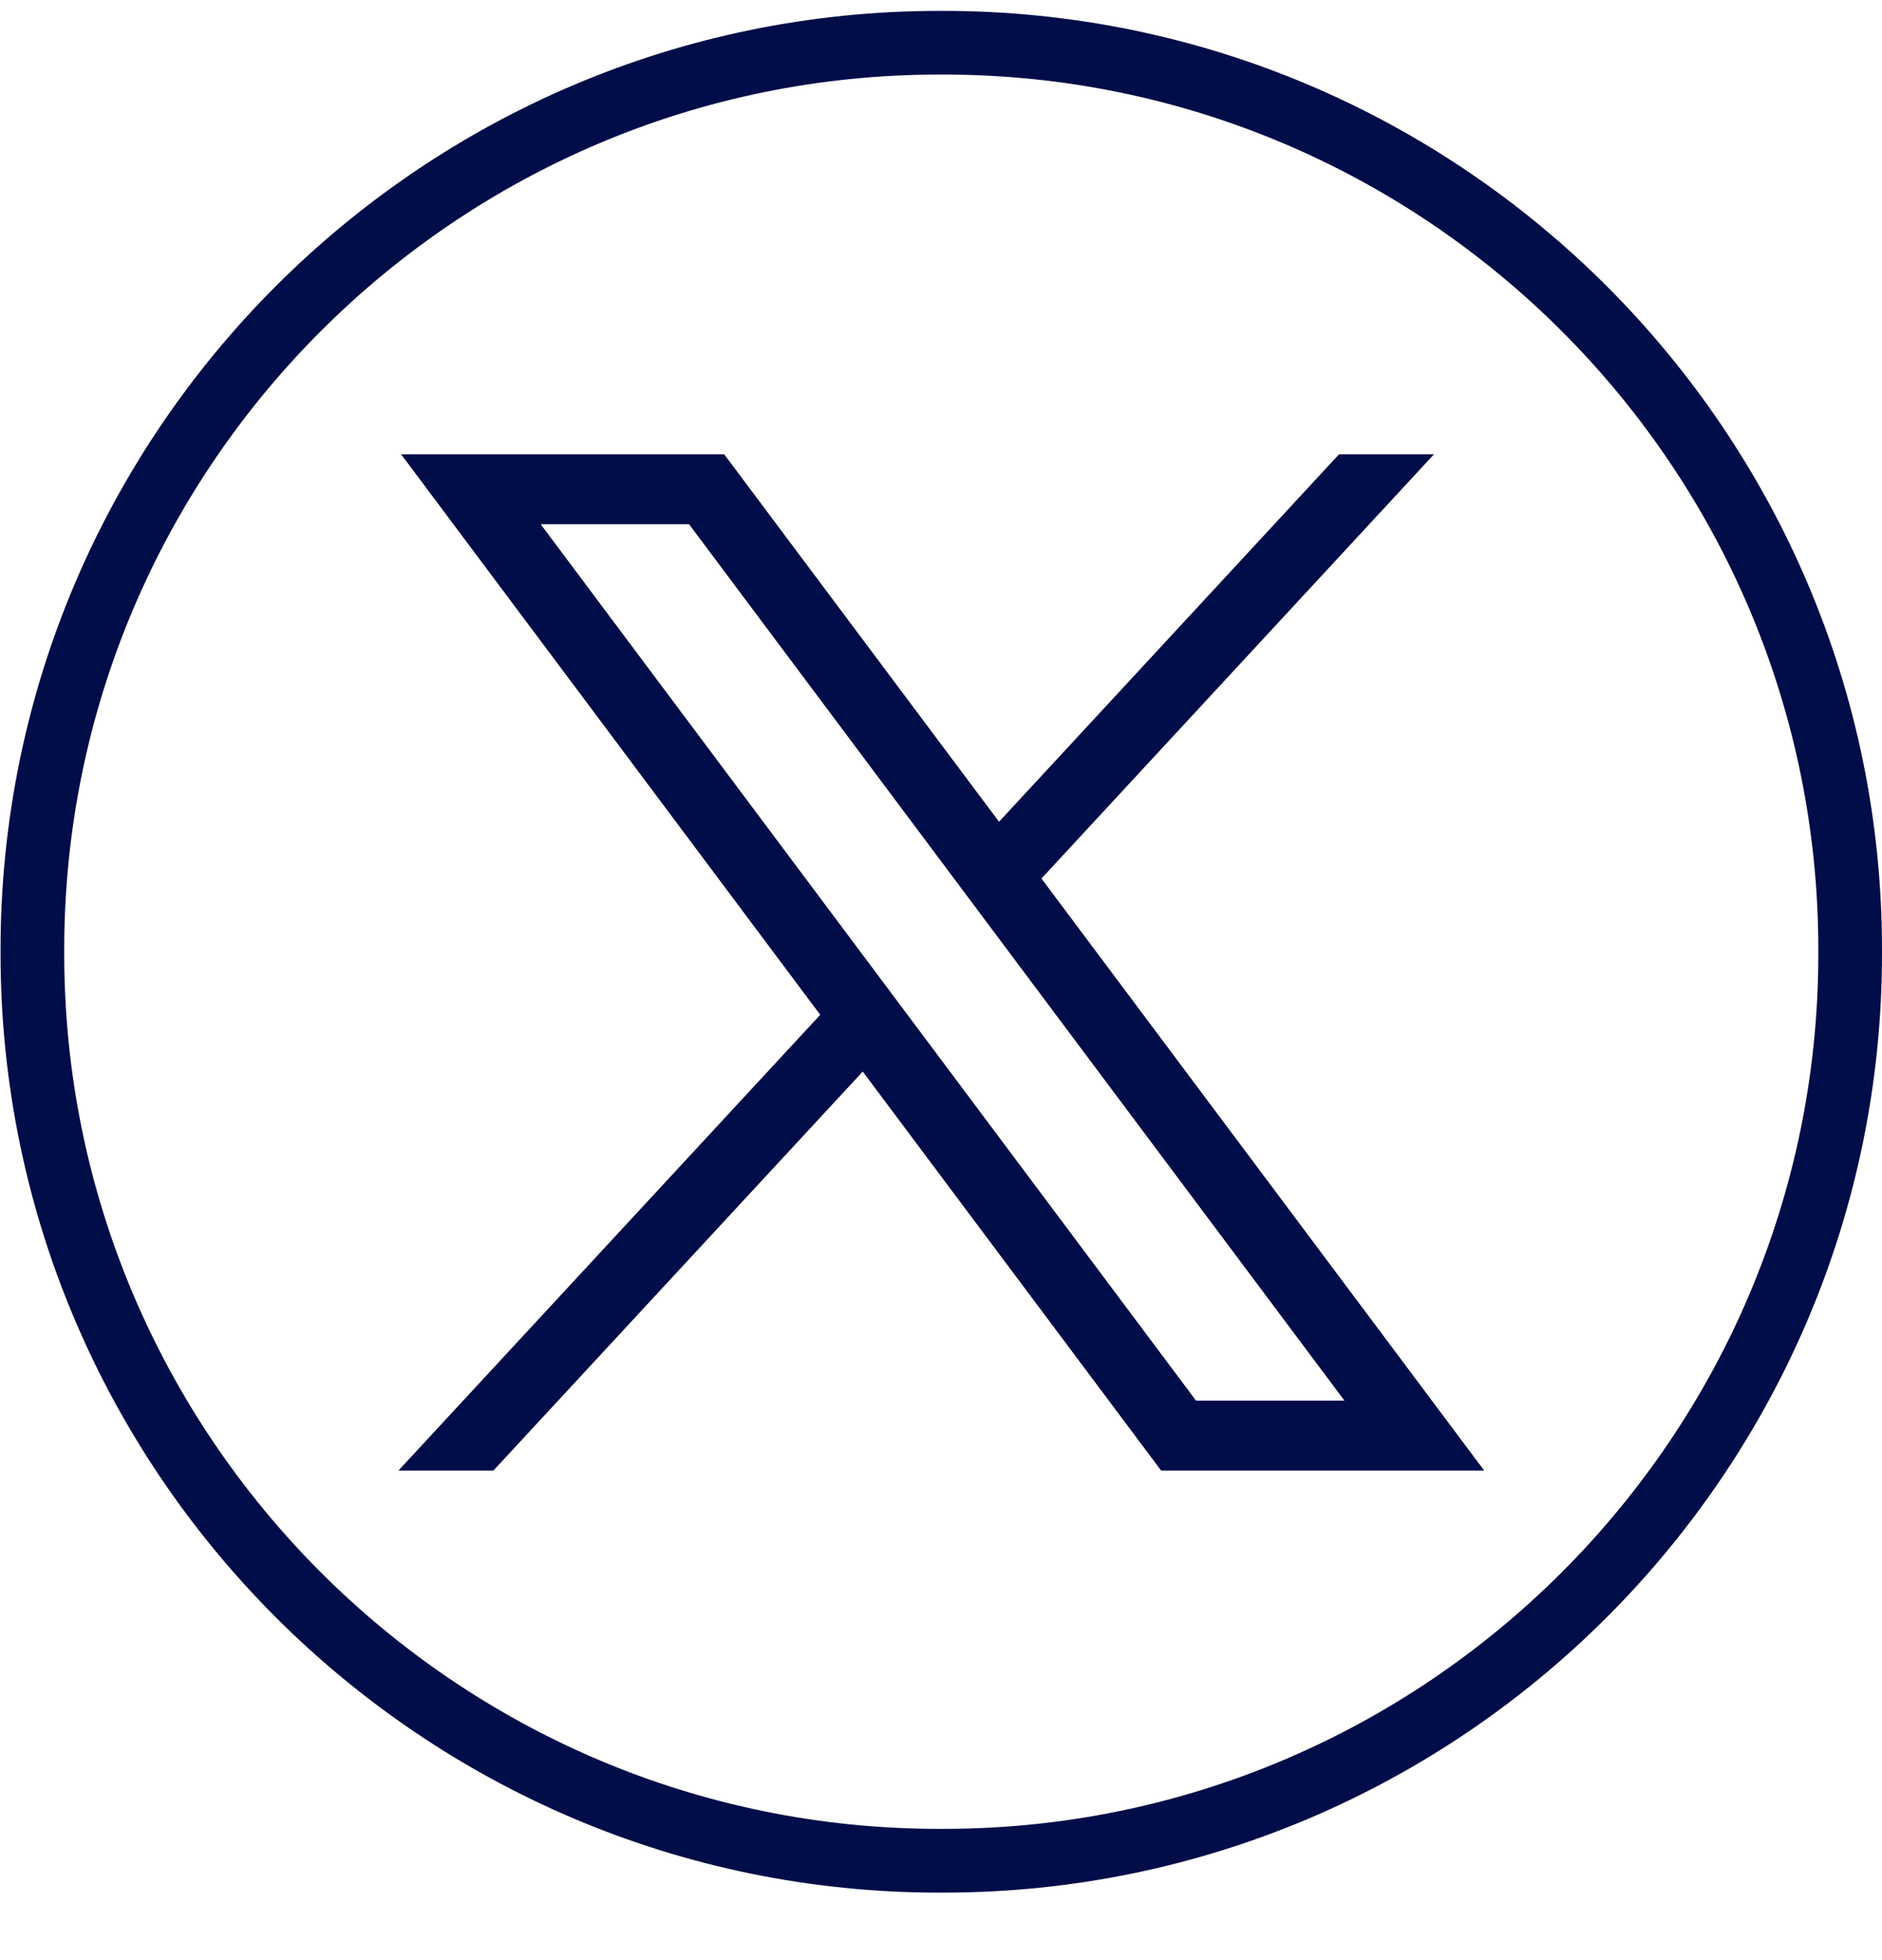 <svg width="24" height="25" viewBox="0 0 24 25" fill="none" xmlns="http://www.w3.org/2000/svg">
<path d="M12.03 24.139H11.977C5.377 24.139 0.007 18.767 0.007 12.165V12.112C0.007 5.51 5.377 0.139 11.977 0.139H12.03C18.63 0.139 24 5.51 24 12.112V12.165C24 18.767 18.63 24.139 12.03 24.139ZM11.977 0.951C5.824 0.951 0.819 5.958 0.819 12.112V12.165C0.819 18.32 5.824 23.326 11.977 23.326H12.03C18.183 23.326 23.188 18.32 23.188 12.165V12.112C23.188 5.958 18.183 0.951 12.03 0.951H11.977Z" fill="#000D48"/>
<path d="M5.115 5.794L10.46 12.943L5.081 18.756H6.292L11.002 13.667L14.807 18.756H18.927L13.281 11.205L18.287 5.794H17.076L12.74 10.481L9.235 5.794H5.115H5.115ZM6.895 6.686H8.787L17.145 17.864H15.252L6.895 6.686Z" fill="#000D48"/>
</svg>
